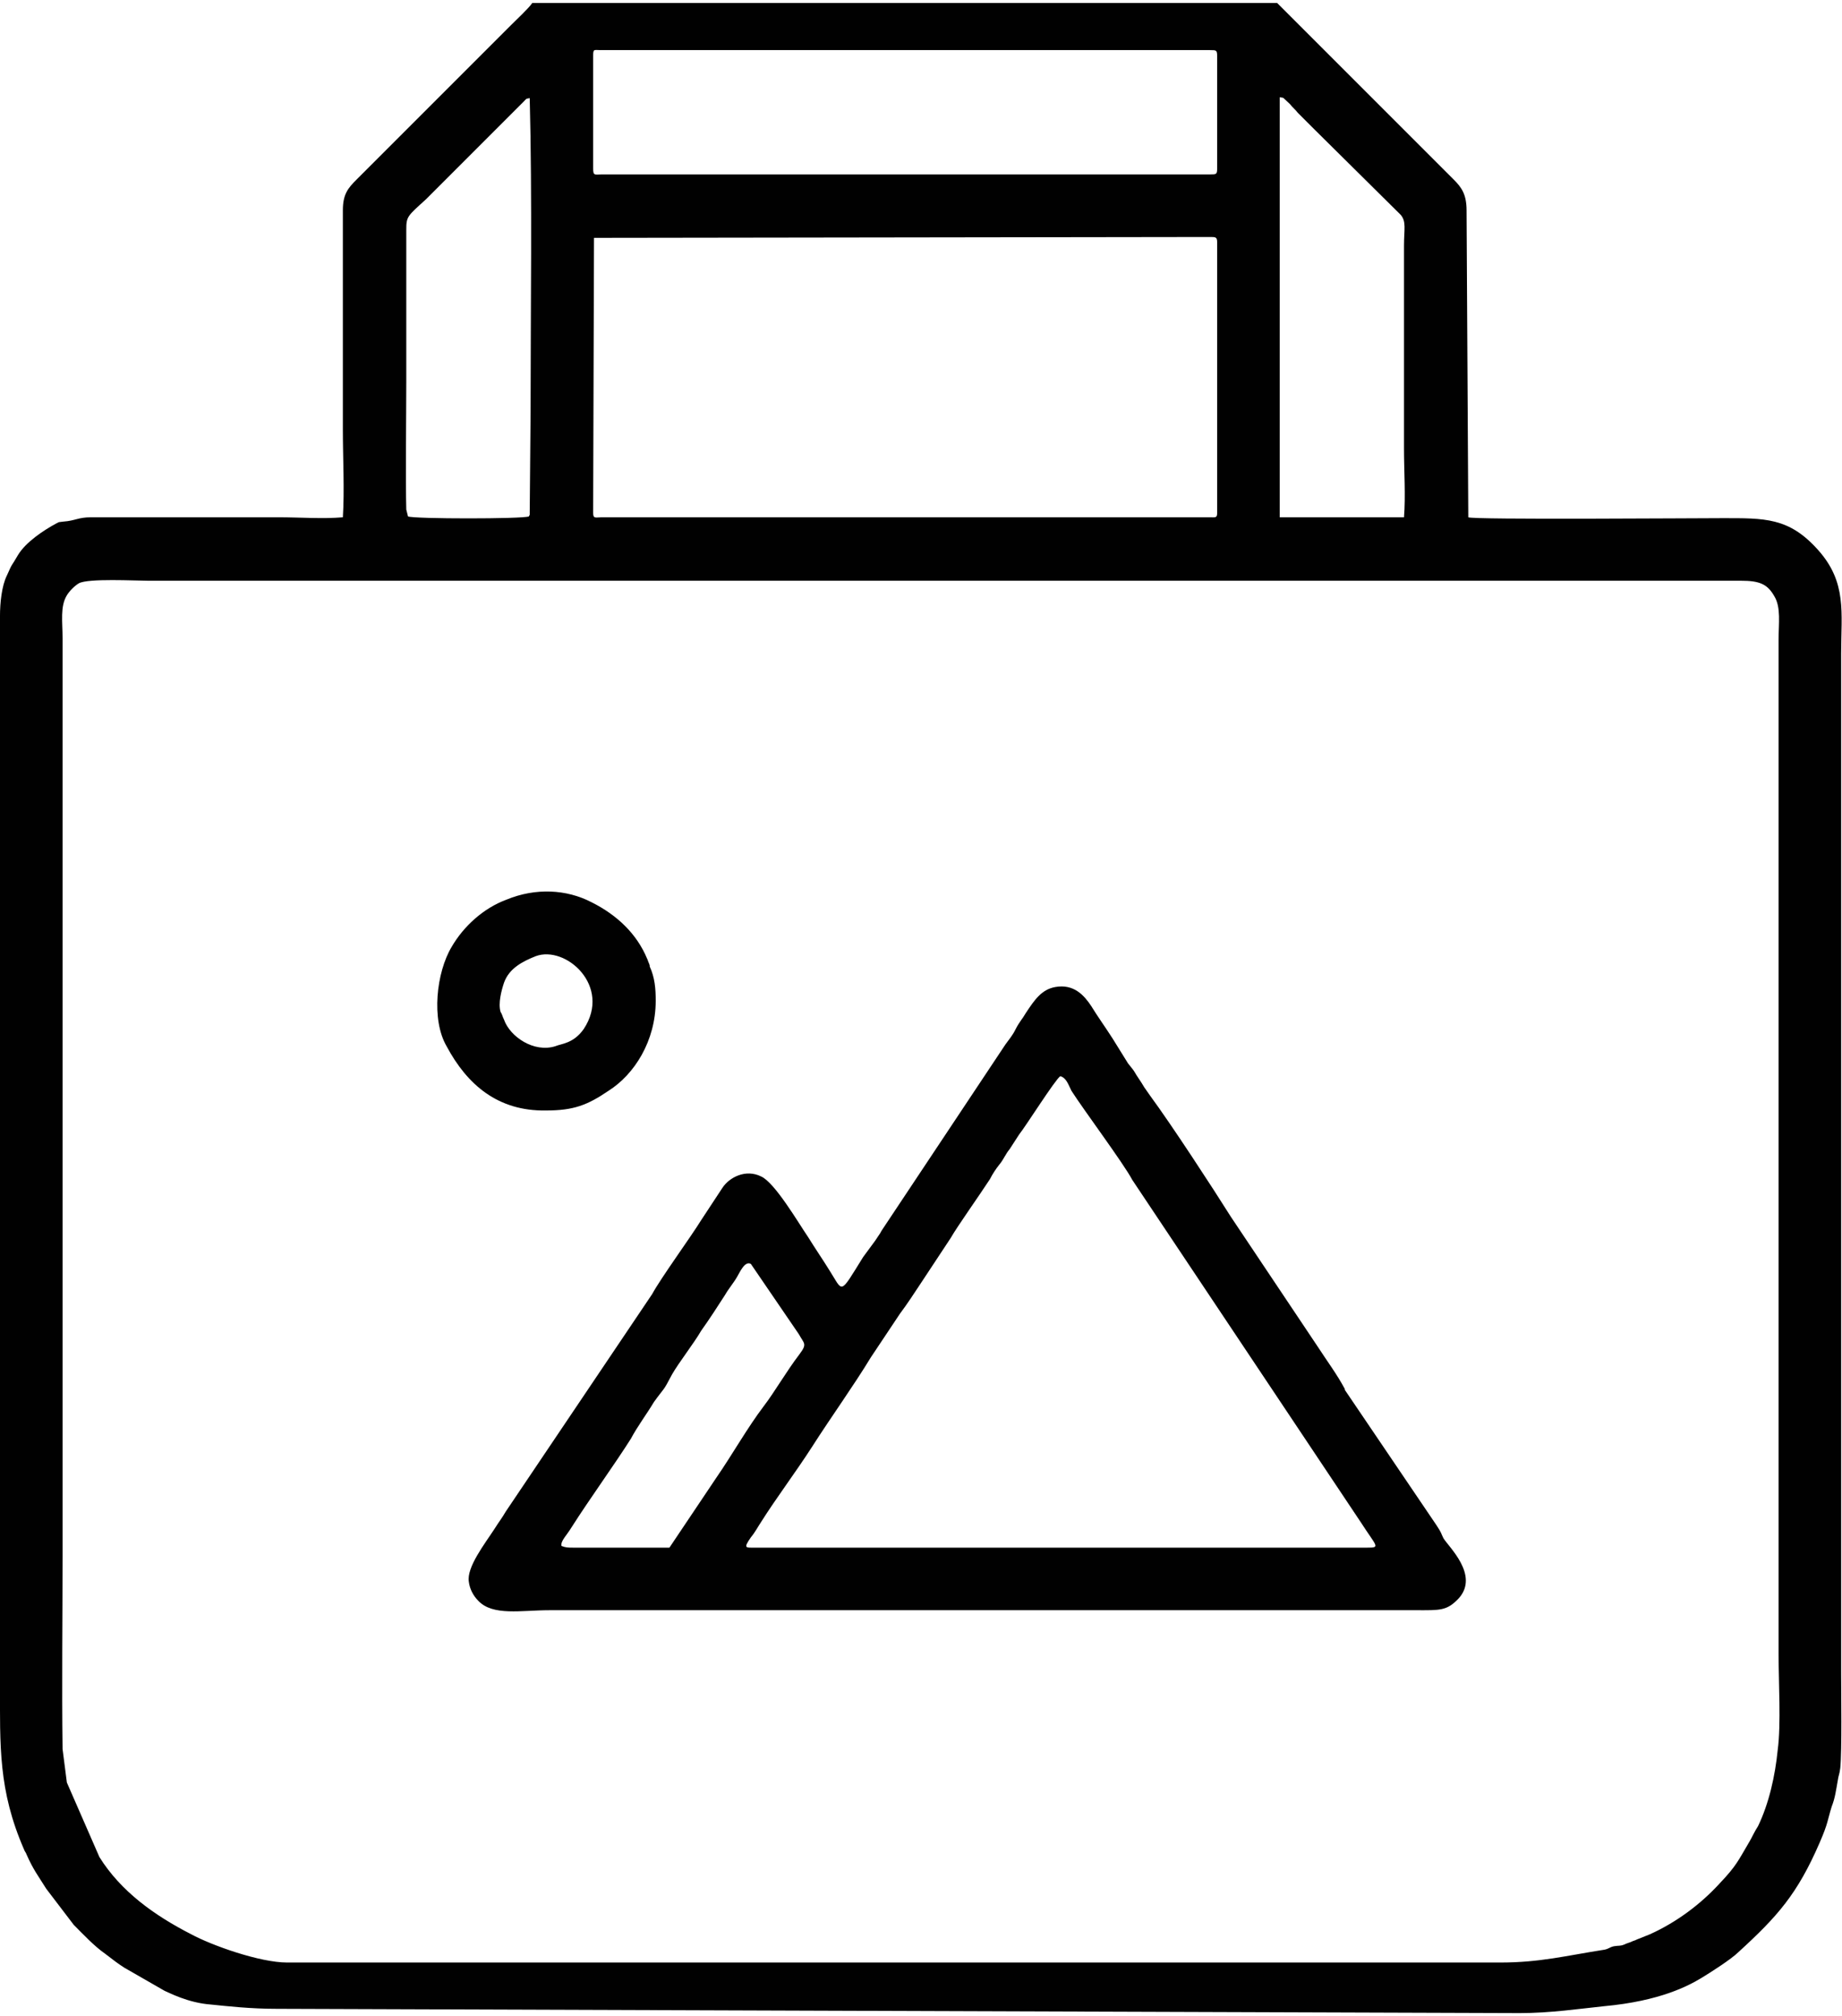 <?xml version="1.0" encoding="UTF-8"?>
<!DOCTYPE svg PUBLIC "-//W3C//DTD SVG 1.1//EN" "http://www.w3.org/Graphics/SVG/1.1/DTD/svg11.dtd">
<!-- Creator: CorelDRAW 2018 (64-Bit) -->
<svg xmlns="http://www.w3.org/2000/svg" xml:space="preserve" width="180px" height="197px" version="1.1" style="shape-rendering:geometricPrecision; text-rendering:geometricPrecision; image-rendering:optimizeQuality; fill-rule:evenodd; clip-rule:evenodd"
viewBox="0 0 21.49 23.45"
 xmlns:xlink="http://www.w3.org/1999/xlink">
 <defs>
  <style type="text/css">
   <![CDATA[
    .fil0 {fill:#010101}
   ]]>
  </style>
 </defs>
 <g id="Layer_x0020_1">
  <path class="fil0" d="M20.74 20.38c-0.03,0.3 -0.1,0.62 -0.23,0.89 -0.04,0.06 -0.07,0.13 -0.1,0.18 -0.13,0.22 -0.15,0.28 -0.35,0.49 -0.22,0.24 -0.5,0.45 -0.81,0.59l-0.15 0.06c-0.02,0.01 -0.02,0.01 -0.05,0.02 -0.04,0.02 -0.06,0.02 -0.1,0.04 -0.05,0.02 -0.06,0.01 -0.12,0.02 -0.05,0.01 -0.06,0.03 -0.11,0.04 -0.45,0.07 -0.75,0.15 -1.22,0.15l-14.15 0c-0.32,0 -0.88,-0.2 -1.12,-0.33 -0.43,-0.22 -0.82,-0.5 -1.07,-0.9l-0.38 -0.87 -0.05 -0.39c-0.01,-0.75 0,-1.51 0,-2.26l0 -10.7c0,-0.19 -0.03,-0.37 0.05,-0.5 0.03,-0.05 0.09,-0.11 0.14,-0.14 0.11,-0.06 0.66,-0.03 0.81,-0.03l18.58 0c0.22,0 0.31,0.04 0.39,0.18 0.08,0.13 0.05,0.32 0.05,0.51l0 11.83c0,0.33 0.03,0.82 -0.01,1.12zm-5.81 -19.28c0.06,0.01 0.02,-0.01 0.12,0.08 0.03,0.04 0.06,0.06 0.09,0.1 0.07,0.07 0.13,0.13 0.2,0.2l1 0.99c0.07,0.08 0.04,0.17 0.04,0.36l0 2.37c0,0.26 0.02,0.55 0,0.8l-1.45 0 0 -4.9zm-8.01 4.85l0.01 -3.21 7.19 -0.01c0.06,0 0.08,0 0.08,0.06l0 3.16c0,0.06 -0.02,0.05 -0.09,0.05l-7.09 0c-0.07,0 -0.1,0.02 -0.1,-0.05zm-0.74 -4.84c0.03,1.15 0.01,2.48 0.01,3.67l-0.01 1.17c0,0.01 0,0.01 0,0.02l-0.01 0.02c-0.07,0.03 -1.34,0.03 -1.41,0l-0.02 -0.08c-0.01,-0.35 0,-1.12 0,-1.49l0 -1.77c0,-0.16 0.01,-0.16 0.23,-0.36l1.09 -1.09c0.01,-0.01 0.03,-0.03 0.05,-0.05 0.04,-0.04 0.02,-0.03 0.07,-0.04zm0.74 -0.49c0,-0.09 0.01,-0.07 0.09,-0.07l7.11 0c0.07,0 0.08,0 0.08,0.07l0 1.31c0,0.07 -0.01,0.07 -0.08,0.07l-7.1 0c-0.08,0 -0.1,0.02 -0.1,-0.07l0 -1.31zm12.93 22.42c0.1,-0.06 0.35,-0.22 0.43,-0.3 0.46,-0.42 0.69,-0.68 0.95,-1.28 0.1,-0.23 0.09,-0.26 0.14,-0.42 0.04,-0.1 0.05,-0.19 0.07,-0.3 0.01,-0.07 0.02,-0.07 0.03,-0.15 0.02,-0.2 0.01,-0.88 0.01,-1.11l0 -11.89c0,-0.48 0.07,-0.83 -0.27,-1.21 -0.34,-0.38 -0.62,-0.37 -1.12,-0.37 -0.32,0 -2.9,0.02 -2.96,-0.01 0,-0.01 0,-0.01 0,-0.01l-0.02 -3.57c0,-0.19 -0.06,-0.27 -0.15,-0.36 -0.35,-0.35 -0.68,-0.68 -1.03,-1.03l-1.03 -1.03 -8.69 0c-0.04,0.06 -0.19,0.2 -0.25,0.26l-1.8 1.8c-0.1,0.1 -0.16,0.17 -0.16,0.36l0 2.56c0,0.32 0.02,0.71 0,1.02 -0.23,0.02 -0.51,0 -0.74,0l-2.2 0c-0.15,0 -0.18,0.04 -0.32,0.05 -0.07,0.01 -0.04,0 -0.08,0.02 -0.15,0.08 -0.36,0.22 -0.45,0.37 -0.08,0.14 -0.06,0.08 -0.13,0.24 -0.06,0.12 -0.08,0.32 -0.08,0.47l0 12.45c0,0.74 -0.02,1.25 0.28,1.94 0.01,0.03 0.02,0.03 0.03,0.06 0.08,0.18 0.13,0.24 0.23,0.4l0.32 0.42c0.11,0.11 0.24,0.25 0.37,0.34 0.08,0.06 0.14,0.11 0.22,0.16l0.47 0.27c0.05,0.02 0.27,0.14 0.54,0.16 0.2,0.02 0.46,0.05 0.77,0.05l14.5 0.05c0.36,0 0.69,-0.05 0.98,-0.08 0.66,-0.06 0.99,-0.24 1.14,-0.33z"/>
  <path class="fil0" d="M8.8 18.02c-0.1,0 -0.13,0.01 -0.04,-0.12 0.05,-0.06 0.08,-0.12 0.12,-0.18 0.17,-0.27 0.41,-0.59 0.59,-0.87 0.23,-0.36 0.49,-0.72 0.69,-1.05l0.34 -0.51c0.09,-0.12 0.16,-0.23 0.24,-0.35l0.35 -0.53c0.08,-0.14 0.33,-0.49 0.46,-0.69 0.03,-0.06 0.07,-0.12 0.11,-0.17 0.05,-0.06 0.07,-0.12 0.12,-0.18 0.04,-0.06 0.07,-0.11 0.11,-0.17 0.08,-0.1 0.42,-0.64 0.48,-0.68 0.07,0.02 0.09,0.09 0.13,0.17 0.14,0.22 0.61,0.85 0.71,1.04l2.67 4c0.18,0.28 0.23,0.29 0.07,0.29l-7.15 0zm-2.25 -0.02c-0.01,-0.06 0.06,-0.12 0.12,-0.22 0.21,-0.33 0.5,-0.73 0.69,-1.03 0.08,-0.15 0.18,-0.28 0.27,-0.43 0.13,-0.18 0.1,-0.11 0.21,-0.32 0.08,-0.14 0.26,-0.37 0.34,-0.51 0.1,-0.14 0.19,-0.28 0.28,-0.42 0.04,-0.07 0.1,-0.14 0.14,-0.21 0.03,-0.05 0.09,-0.19 0.16,-0.15l0.56 0.82c0.06,0.11 0.1,0.11 0.01,0.23 -0.16,0.21 -0.29,0.44 -0.42,0.61 -0.19,0.25 -0.37,0.57 -0.55,0.83l-0.55 0.82 -1.12 0c-0.06,0 -0.09,0 -0.14,-0.02zm-1.08 0.42c0.01,0.08 0.05,0.16 0.11,0.22 0.17,0.18 0.5,0.11 0.83,0.11l10.11 0c0.28,0 0.36,0.01 0.5,-0.14 0.24,-0.27 -0.12,-0.6 -0.18,-0.7 -0.03,-0.06 -0.02,-0.06 -0.08,-0.15l-1.07 -1.58c0,0 0,-0.01 0,-0.01 -0.09,-0.17 -0.21,-0.33 -0.32,-0.5l-1.01 -1.51c-0.22,-0.35 -0.69,-1.07 -0.94,-1.41 -0.03,-0.04 -0.04,-0.06 -0.07,-0.1 -0.04,-0.07 -0.08,-0.12 -0.12,-0.19 -0.02,-0.03 -0.04,-0.05 -0.07,-0.09l-0.18 -0.29c-0.09,-0.14 -0.17,-0.25 -0.25,-0.38 -0.08,-0.12 -0.2,-0.26 -0.42,-0.22 -0.16,0.03 -0.24,0.15 -0.34,0.3 -0.04,0.07 -0.08,0.11 -0.12,0.19 -0.04,0.08 -0.07,0.11 -0.12,0.18l-1.43 2.15c-0.02,0.03 -0.02,0.03 -0.03,0.05 -0.02,0.03 -0.04,0.06 -0.06,0.09 -0.05,0.07 -0.09,0.12 -0.14,0.19 -0.28,0.45 -0.23,0.41 -0.39,0.16 -0.08,-0.13 -0.17,-0.26 -0.25,-0.39 -0.11,-0.16 -0.39,-0.64 -0.55,-0.71 -0.18,-0.09 -0.37,0.01 -0.45,0.13l-0.25 0.38c-0.11,0.18 -0.48,0.69 -0.57,0.86l-1.71 2.54c-0.04,0.07 -0.08,0.12 -0.13,0.2 -0.11,0.17 -0.33,0.45 -0.3,0.62z"/>
  <path class="fil0" d="M6.25 11.12c0.35,-0.13 0.89,0.35 0.56,0.85 -0.12,0.17 -0.26,0.17 -0.33,0.2 -0.25,0.08 -0.53,-0.11 -0.6,-0.31 -0.02,-0.04 -0.02,-0.06 -0.04,-0.09 -0.03,-0.1 0.01,-0.25 0.04,-0.34 0.06,-0.17 0.22,-0.25 0.37,-0.31zm0.12 1.8c0.32,0 0.48,-0.06 0.73,-0.23 0.3,-0.19 0.55,-0.58 0.55,-1.05 0,-0.14 -0.01,-0.27 -0.07,-0.4 0,-0.02 0,-0.01 -0.01,-0.04 -0.01,-0.02 -0.01,-0.03 -0.02,-0.05 -0.12,-0.29 -0.35,-0.51 -0.65,-0.66 -0.29,-0.15 -0.65,-0.17 -0.99,-0.03 -0.27,0.1 -0.5,0.31 -0.64,0.55 -0.18,0.3 -0.24,0.85 -0.06,1.16 0.24,0.45 0.6,0.76 1.16,0.75z"/>
 </g>
</svg>
